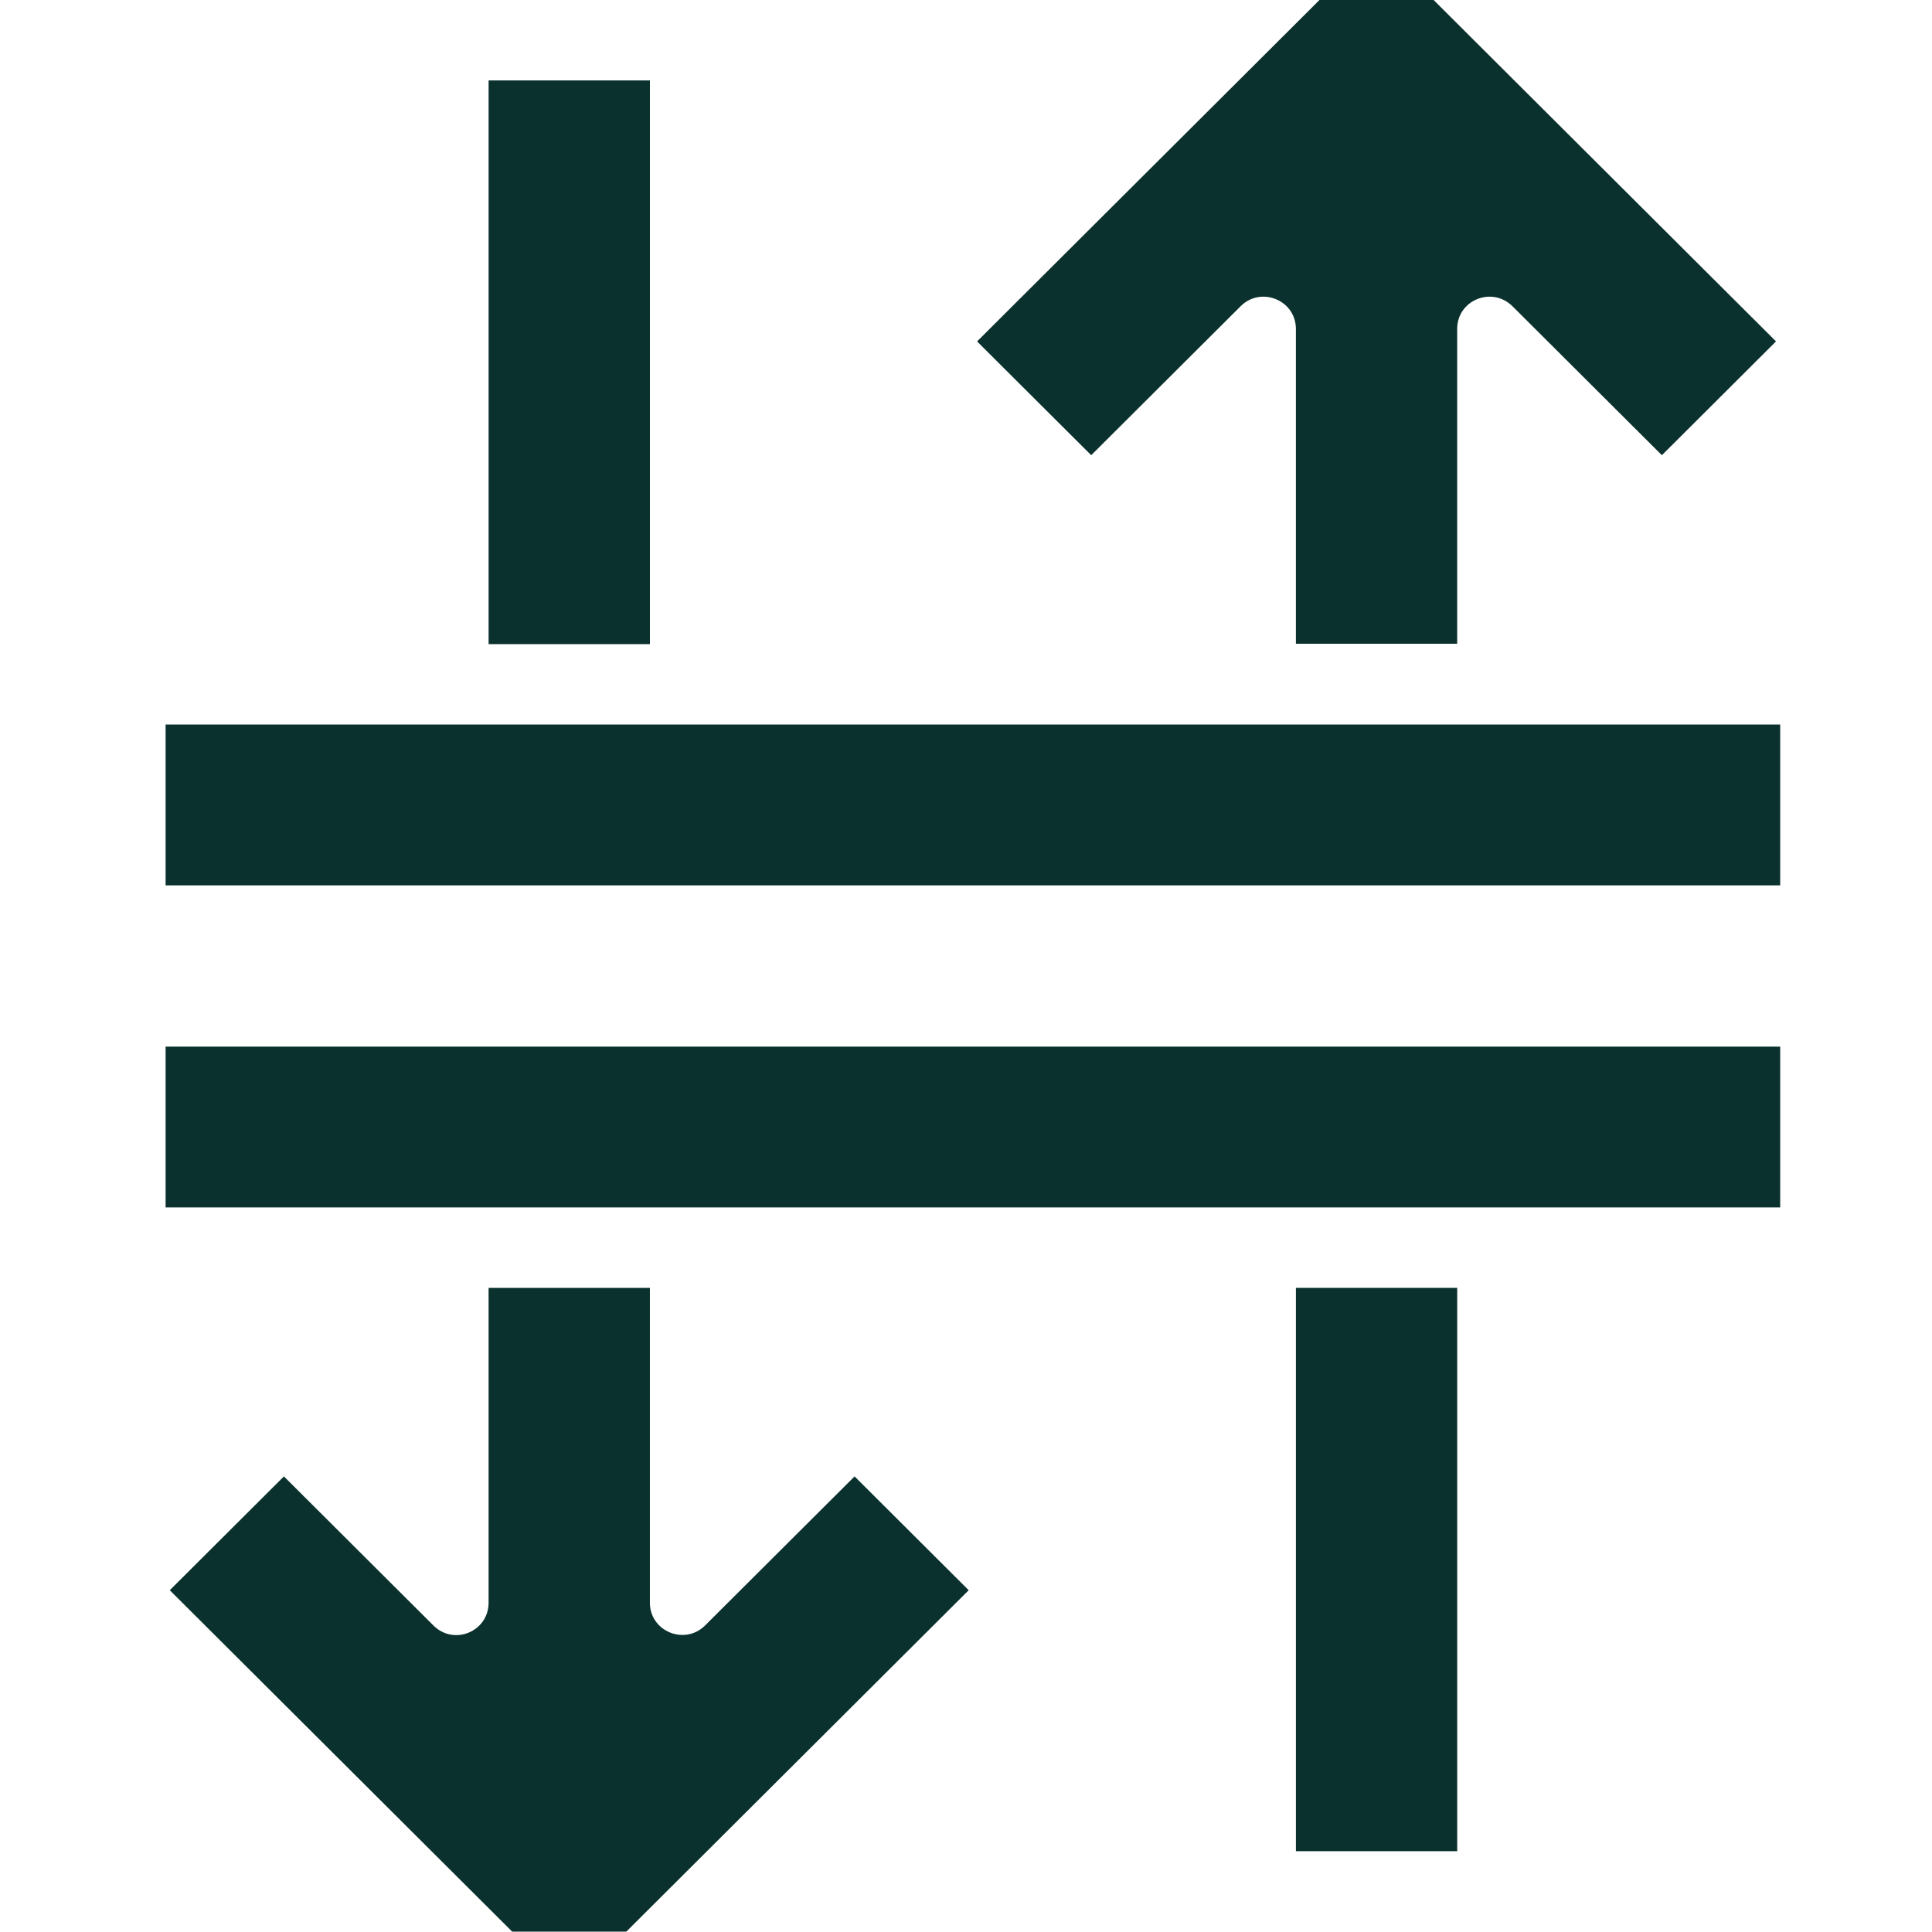 <?xml version="1.0" encoding="utf-8"?>
<svg xmlns="http://www.w3.org/2000/svg" width="140" height="140" viewBox="0 0 140 140" fill="none">
<g clip-path="url(#clip0_7094_1071)">
<path d="M129 52.503H12V64.159H129V52.503Z" fill="#0A312D"/>
<path d="M129 75.841H12V87.496H129V75.841Z" fill="#0A312D"/>
<path d="M105.595 93.324H93.906V134.145H105.595V93.324Z" fill="#0A312D"/>
<path d="M35.406 46.676H47.095V5.828H35.406V46.648V46.676Z" fill="#0A312D"/>
<path d="M61.926 106.986L51.091 117.789C49.63 119.246 47.094 118.229 47.094 116.14V93.324H35.405V116.14C35.405 118.229 32.896 119.274 31.408 117.789L20.573 106.986L12.303 115.233L37.114 139.973H45.385L70.196 115.233L61.926 106.986Z" fill="#0A312D"/>
<path d="M79.073 32.986L89.908 22.183C91.369 20.727 93.905 21.744 93.905 23.833V46.648H105.594V23.833C105.594 21.744 108.103 20.727 109.591 22.183L120.426 32.986L128.696 24.74L103.885 0H95.614L70.803 24.74L79.073 32.986Z" fill="#0A312D"/>
</g>
<defs>
<clipPath id="clip0_7094_1071">
<rect width="117" height="140" fill="white" transform="translate(12)"/>
</clipPath>
</defs>
</svg>